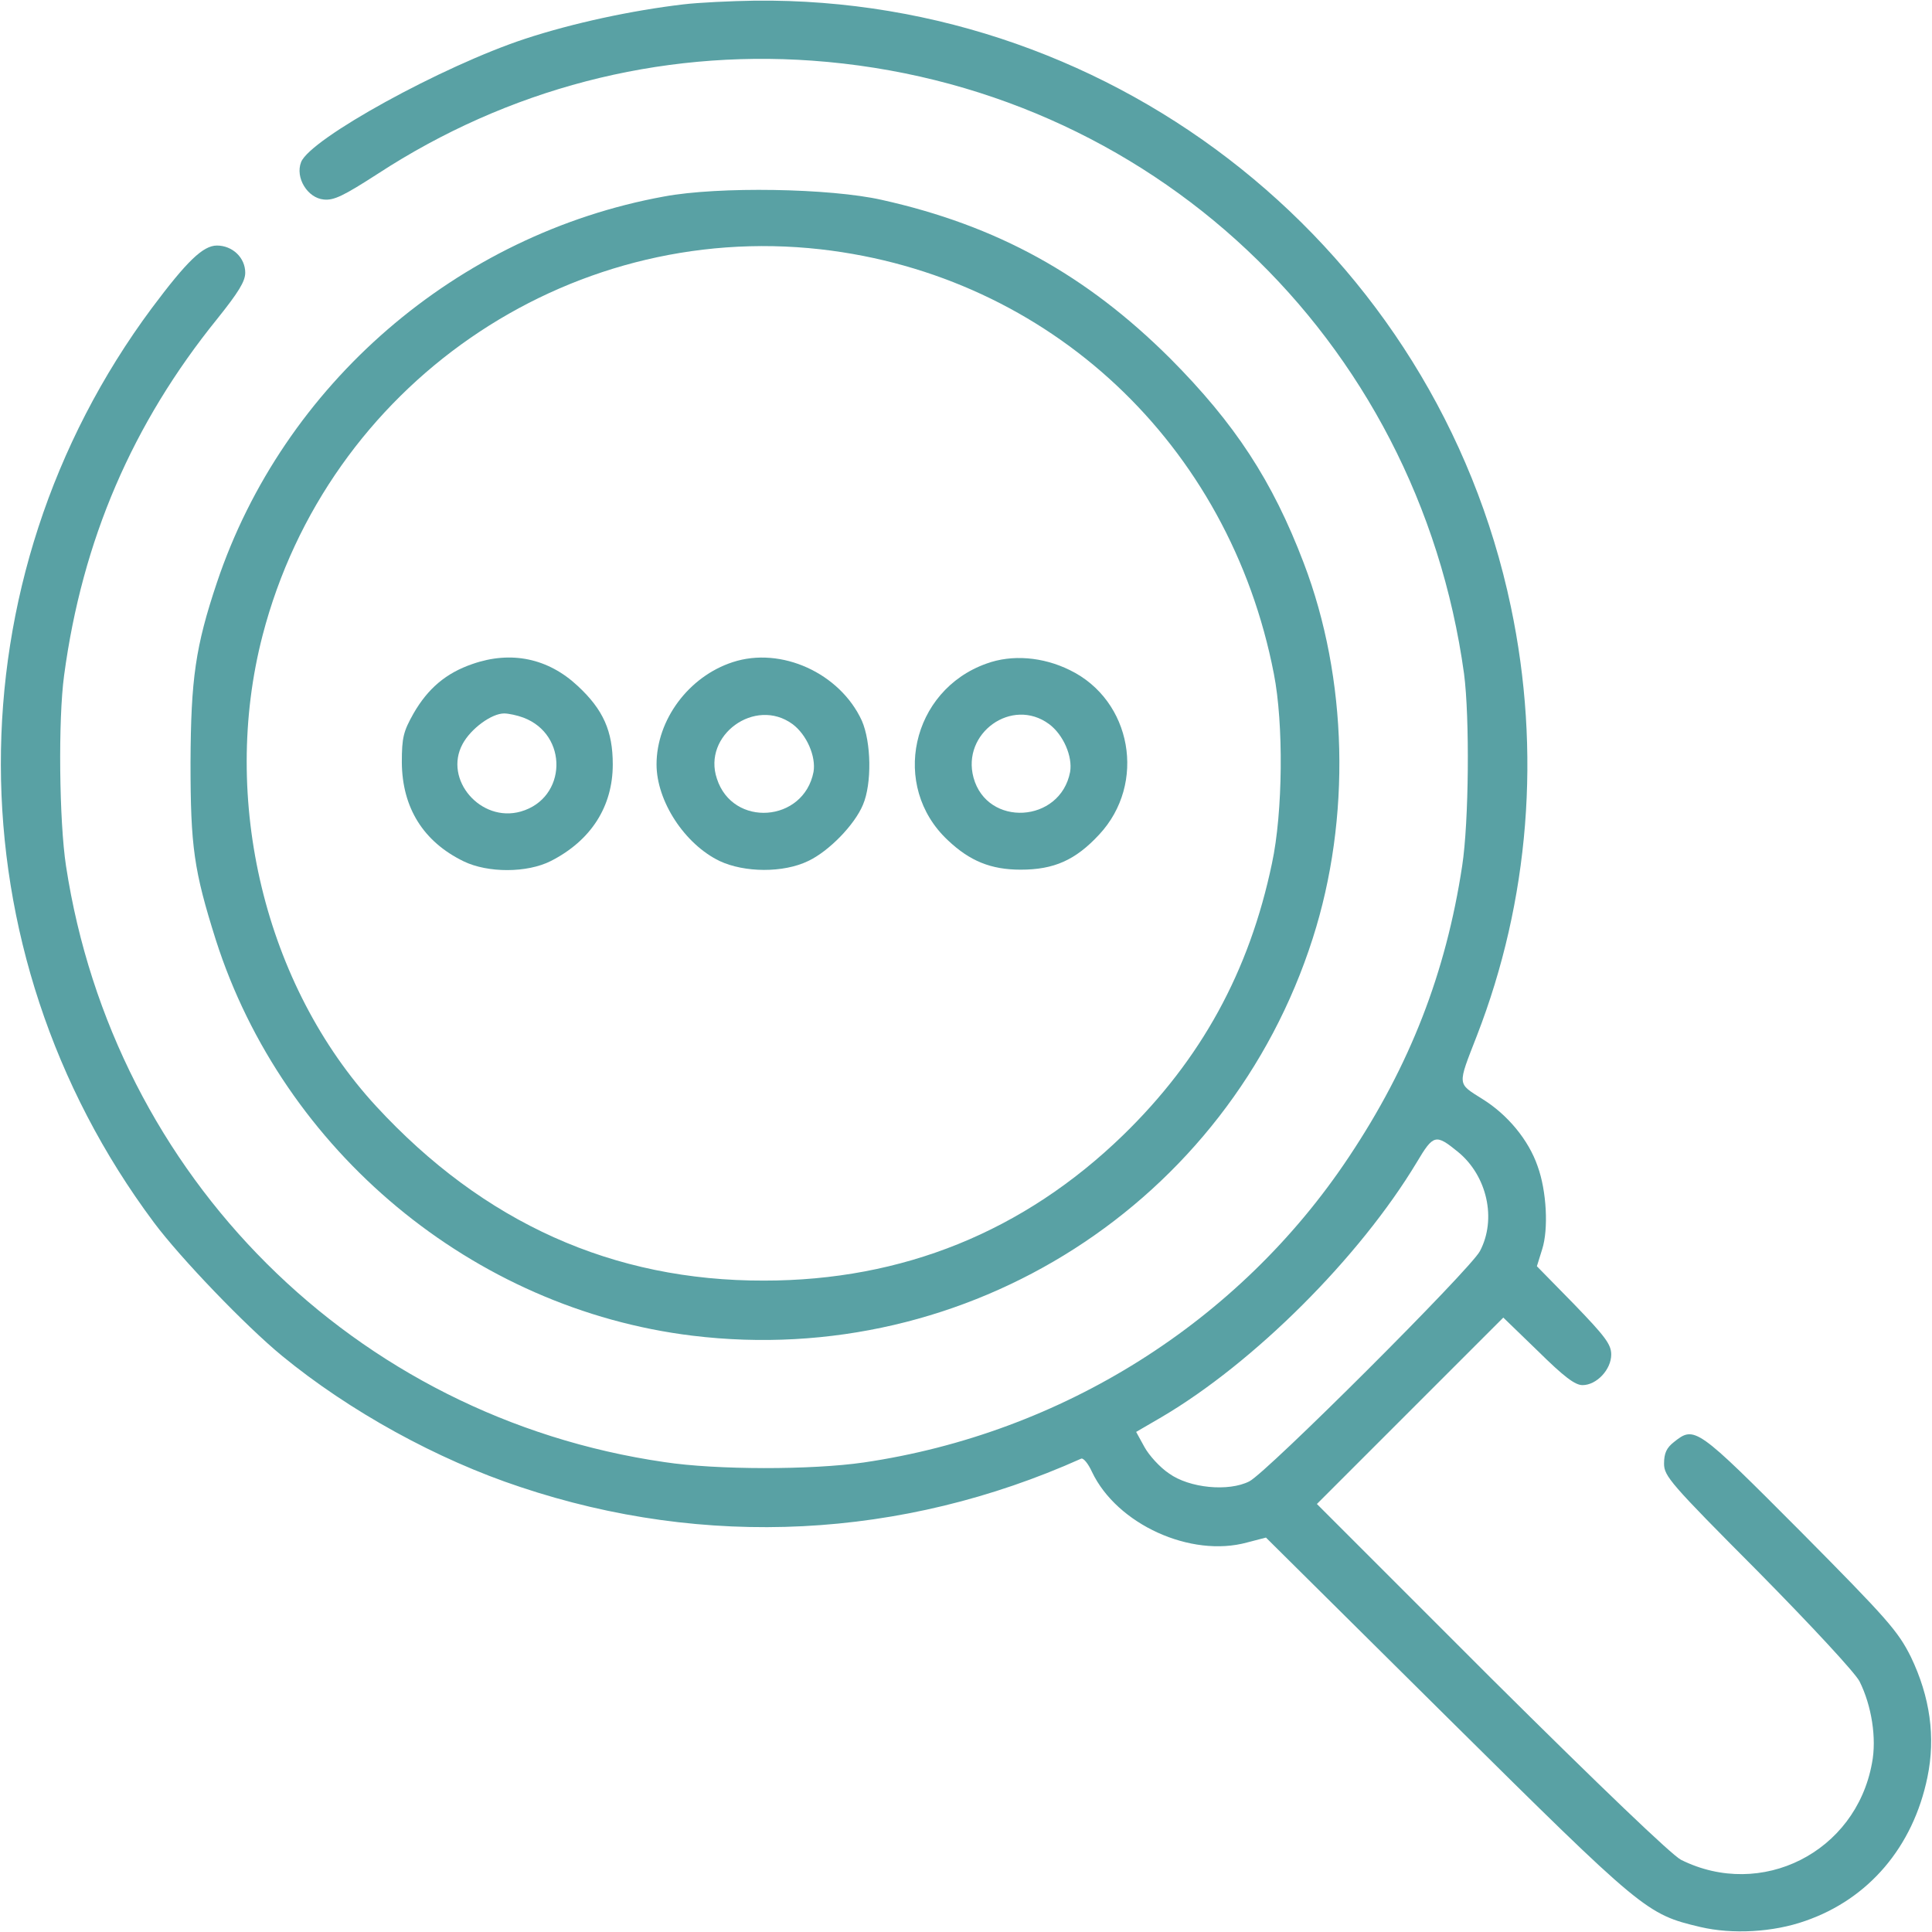 <svg version="1.1" xmlns="http://www.w3.org/2000/svg" xmlns:xlink="http://www.w3.org/1999/xlink" width="512pt" height="512pt" viewBox="0,0,256,256"><g fill="#59a1a4" fill-rule="nonzero" stroke="none" stroke-width="1" stroke-linecap="butt" stroke-linejoin="miter" stroke-miterlimit="10" stroke-dasharray="" stroke-dashoffset="0" font-family="none" font-weight="none" font-size="none" text-anchor="none" style="mix-blend-mode: normal"><g transform="translate(-0.005,0.036) scale(0.5,0.5)"><g transform="translate(0,512) scale(0.1,-0.1)"><path d="M1810,5109c-135,-16 -290,-49 -418,-91c-219,-72 -570,-265 -594,-327c-16,-41 17,-95 60,-99c27,-3 53,10 143,68c345,225 744,329 1151,300c894,-64 1605,-733 1728,-1625c15,-115 13,-392 -5,-509c-43,-283 -138,-528 -300,-771c-291,-438 -761,-733 -1286,-810c-138,-20 -390,-20 -528,1c-821,119 -1460,756 -1586,1580c-18,118 -21,388 -5,505c48,358 181,667 406,945c56,70 74,99 74,122c0,40 -34,72 -75,72c-37,0 -80,-42 -172,-165c-536,-721 -534,-1702 5,-2424c70,-94 243,-274 339,-353c179,-147 411,-275 632,-348c490,-164 1011,-138 1486,75c6,3 19,-13 29,-35c66,-139 262,-228 411,-187l50,13l480,-476c521,-516 528,-522 671,-556c85,-20 193,-14 278,16c168,58 286,196 324,381c22,106 7,213 -44,319c-34,68 -61,99 -293,333c-275,276 -280,280 -335,236c-19,-15 -26,-29 -26,-57c0,-33 16,-52 249,-286c144,-146 257,-268 269,-291c32,-64 46,-151 33,-217c-43,-236 -293,-362 -506,-256c-25,13 -212,192 -503,481l-462,462l247,247l247,247l92,-89c69,-68 98,-90 118,-90c37,0 76,41 76,81c0,27 -16,48 -98,133l-99,101l14,45c17,53 12,154 -12,220c-24,70 -80,137 -146,178c-68,43 -67,34 -15,168c139,358 171,753 90,1137c-198,942 -1039,1616 -2003,1606c-64,-1 -150,-5 -191,-10zM3864,2068c77,-63 103,-178 58,-263c-26,-49 -564,-586 -611,-610c-55,-28 -159,-18 -213,21c-24,16 -53,48 -65,70l-22,40l67,39c245,144 525,423 677,676c44,74 50,75 109,27z"></path><path d="M1760,4600c-549,-100 -1009,-498 -1185,-1023c-57,-170 -69,-255 -70,-477c0,-224 9,-286 67,-470c179,-560 681,-978 1263,-1049c731,-89 1420,352 1644,1053c102,318 93,689 -24,995c-83,218 -182,369 -354,542c-223,222 -459,352 -764,420c-137,31 -433,36 -577,9zM2175,4460c606,-69 1083,-516 1201,-1125c26,-132 24,-367 -5,-502c-60,-287 -188,-520 -395,-721c-263,-255 -584,-385 -951,-385c-400,-1 -743,153 -1028,462c-295,320 -414,813 -301,1248c172,662 804,1099 1479,1023z"></path><path d="M1252,3361c-70,-24 -118,-65 -156,-131c-27,-48 -31,-64 -31,-130c1,-120 57,-210 164,-262c64,-31 168,-31 231,1c106,54 164,144 164,256c0,88 -25,145 -93,208c-78,73 -176,94 -279,58zM1387,3219c120,-45 116,-214 -7,-249c-106,-30 -205,85 -154,179c22,41 77,81 110,81c12,0 35,-5 51,-11z"></path><path d="M1942,3366c-117,-38 -202,-153 -202,-271c0,-97 74,-211 167,-256c66,-31 169,-32 235,0c55,26 123,96 145,149c24,56 22,166 -3,223c-58,126 -214,197 -342,155zM2100,3202c38,-28 63,-86 56,-127c-26,-134 -214,-148 -256,-18c-39,115 101,217 200,145z"></path><path d="M2614,3362c-199,-71 -255,-325 -102,-468c58,-55 114,-78 193,-78c88,0 145,25 208,93c126,135 87,356 -78,436c-71,35 -153,42 -221,17zM2780,3202c38,-28 63,-86 56,-127c-26,-136 -220,-147 -256,-15c-32,118 102,214 200,142z"></path></g></g></g></svg>